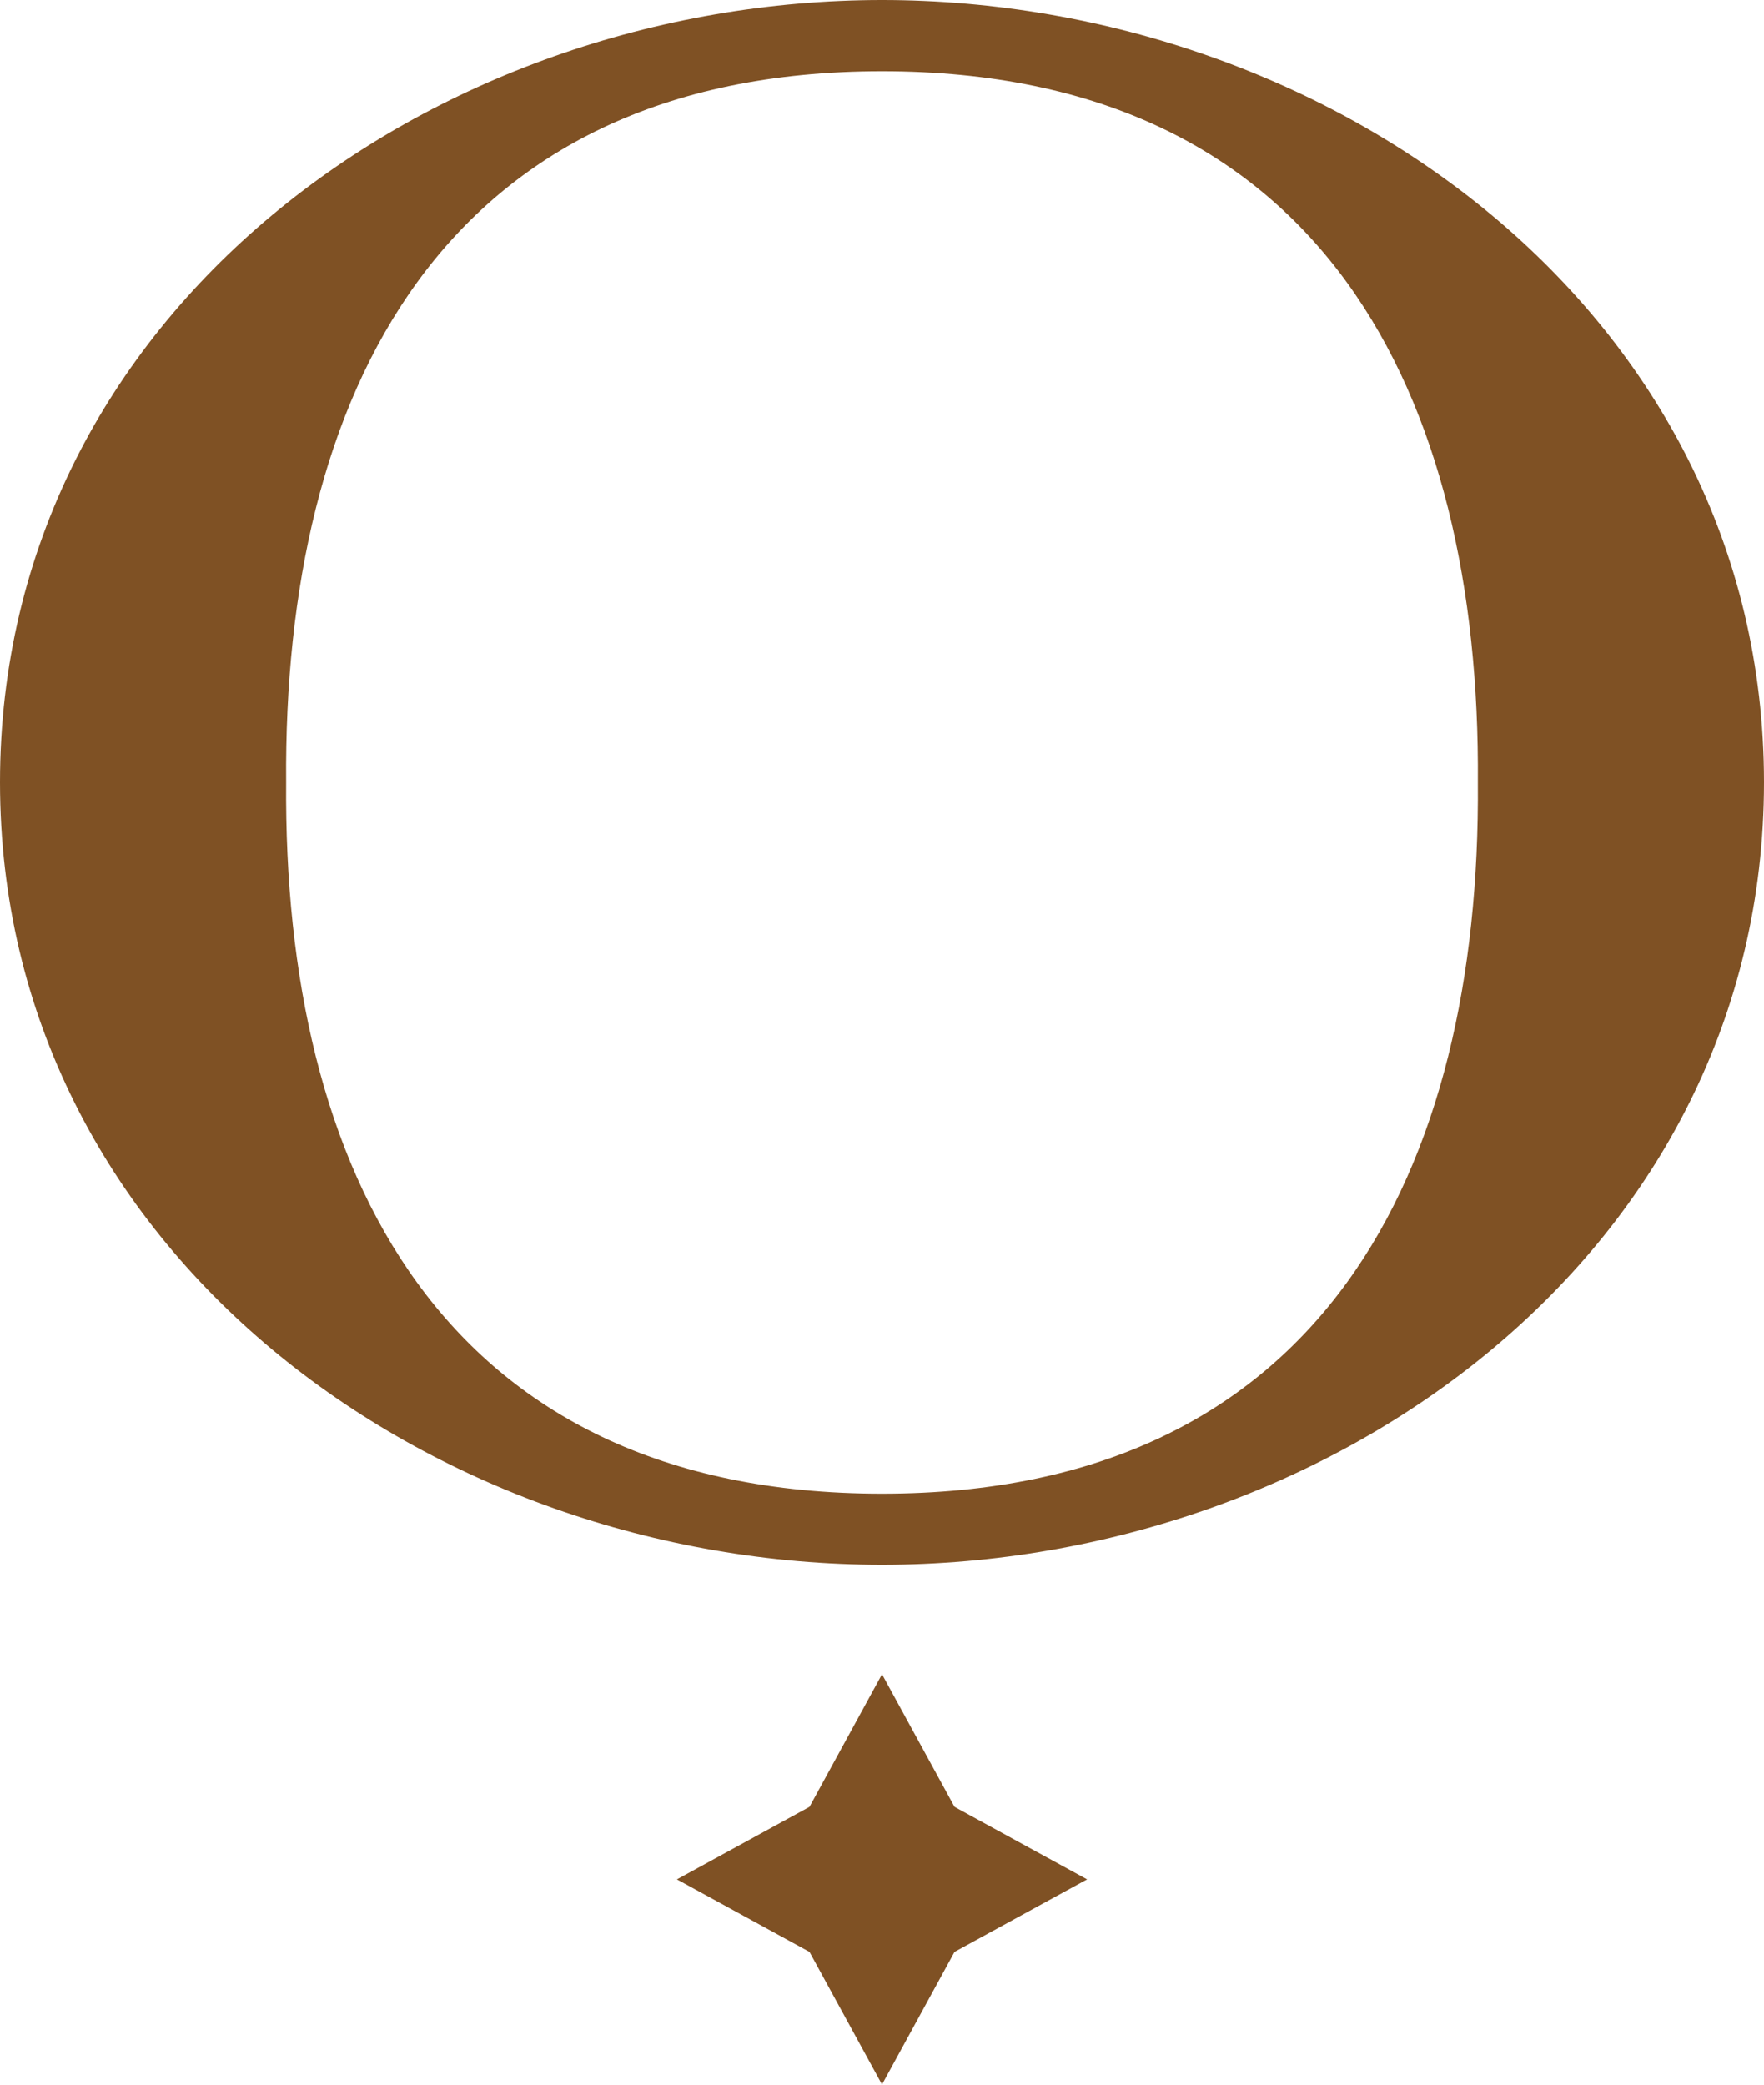 <?xml version="1.0" encoding="UTF-8"?>
<svg id="Grupo_8965" xmlns="http://www.w3.org/2000/svg" version="1.1" viewBox="0 0 951.2 1123.8">
  <!-- Generator: Adobe Illustrator 30.0.0, SVG Export Plug-In . SVG Version: 2.1.1 Build 123)  -->
  <defs>
    <style>
      .st0 {
        fill: #7f5124;
      }
    </style>
  </defs>
  <g id="Grupo_8948">
    <path id="Caminho_8427" class="st0" d="M475.6,0c242.6,0,475.6,168.7,475.6,421.7s-233,421.8-475.6,421.8S0,674.8,0,421.7,232.9,0,475.6,0M475.6,805.2c237.8,0,322.9-174.8,321.3-383.4,1.6-208.5-83.5-383.4-321.3-383.4S152.6,213.3,154.3,421.8c-1.7,208.6,83.5,383.4,321.3,383.4"/>
    <path id="Caminho_8428" class="st0" d="M436.5,974l39.1-71.5,39.1,71.5,71.5,39.1-71.5,39.1-39.1,71.5-39.1-71.5-71.5-39.1,71.5-39.1Z"/>
  </g>
</svg>